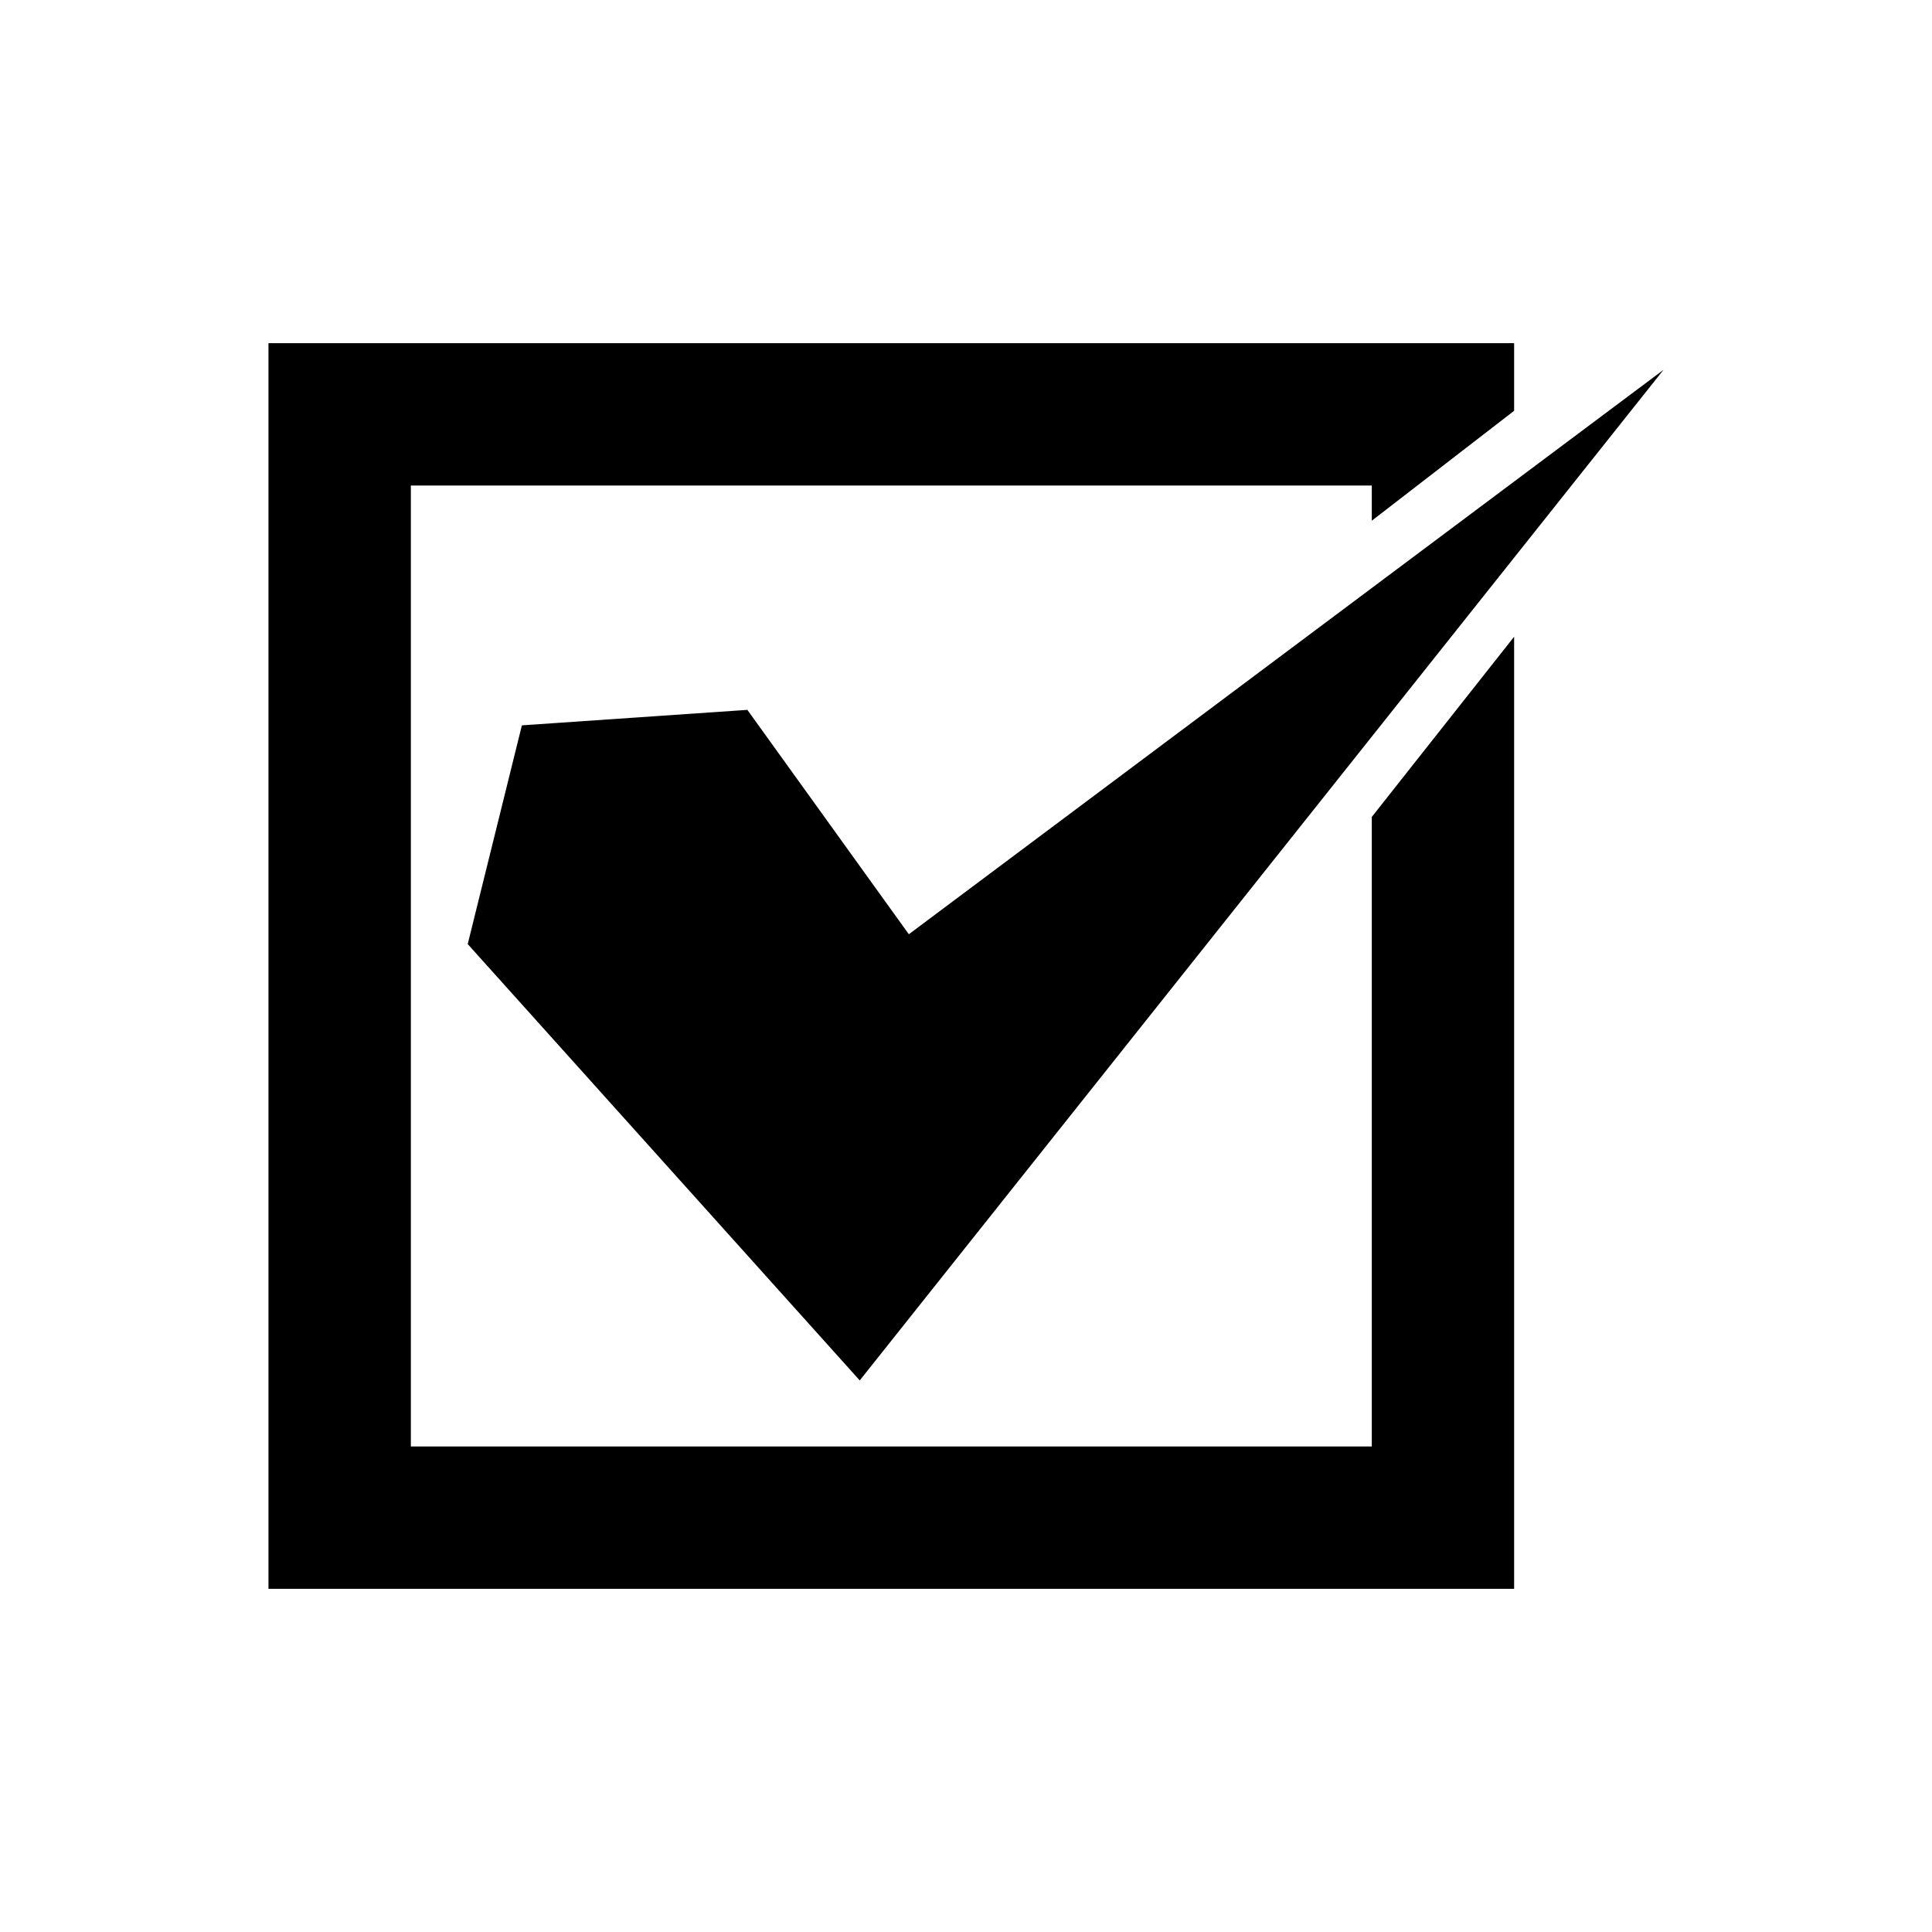 <?xml version="1.0" encoding="UTF-8"?>
<!-- The Best Svg Icon site in the world: iconSvg.co, Visit us! https://iconsvg.co -->
<svg fill="#000000" width="800px" height="800px" version="1.1" viewBox="144 144 512 512" xmlns="http://www.w3.org/2000/svg">
 <g>
  <path d="m342.06 332.12-59.754 4.102-14.355 57.973 103.89 115.63 213.01-267.82-200 149.58z"/>
  <path d="m507.54 527.33h-254.66v-254.66h254.66v9.324l37.719-29.133v-17.914h-330.11v330.11h330.11v-252.32l-37.719 47.754z"/>
 </g>
</svg>